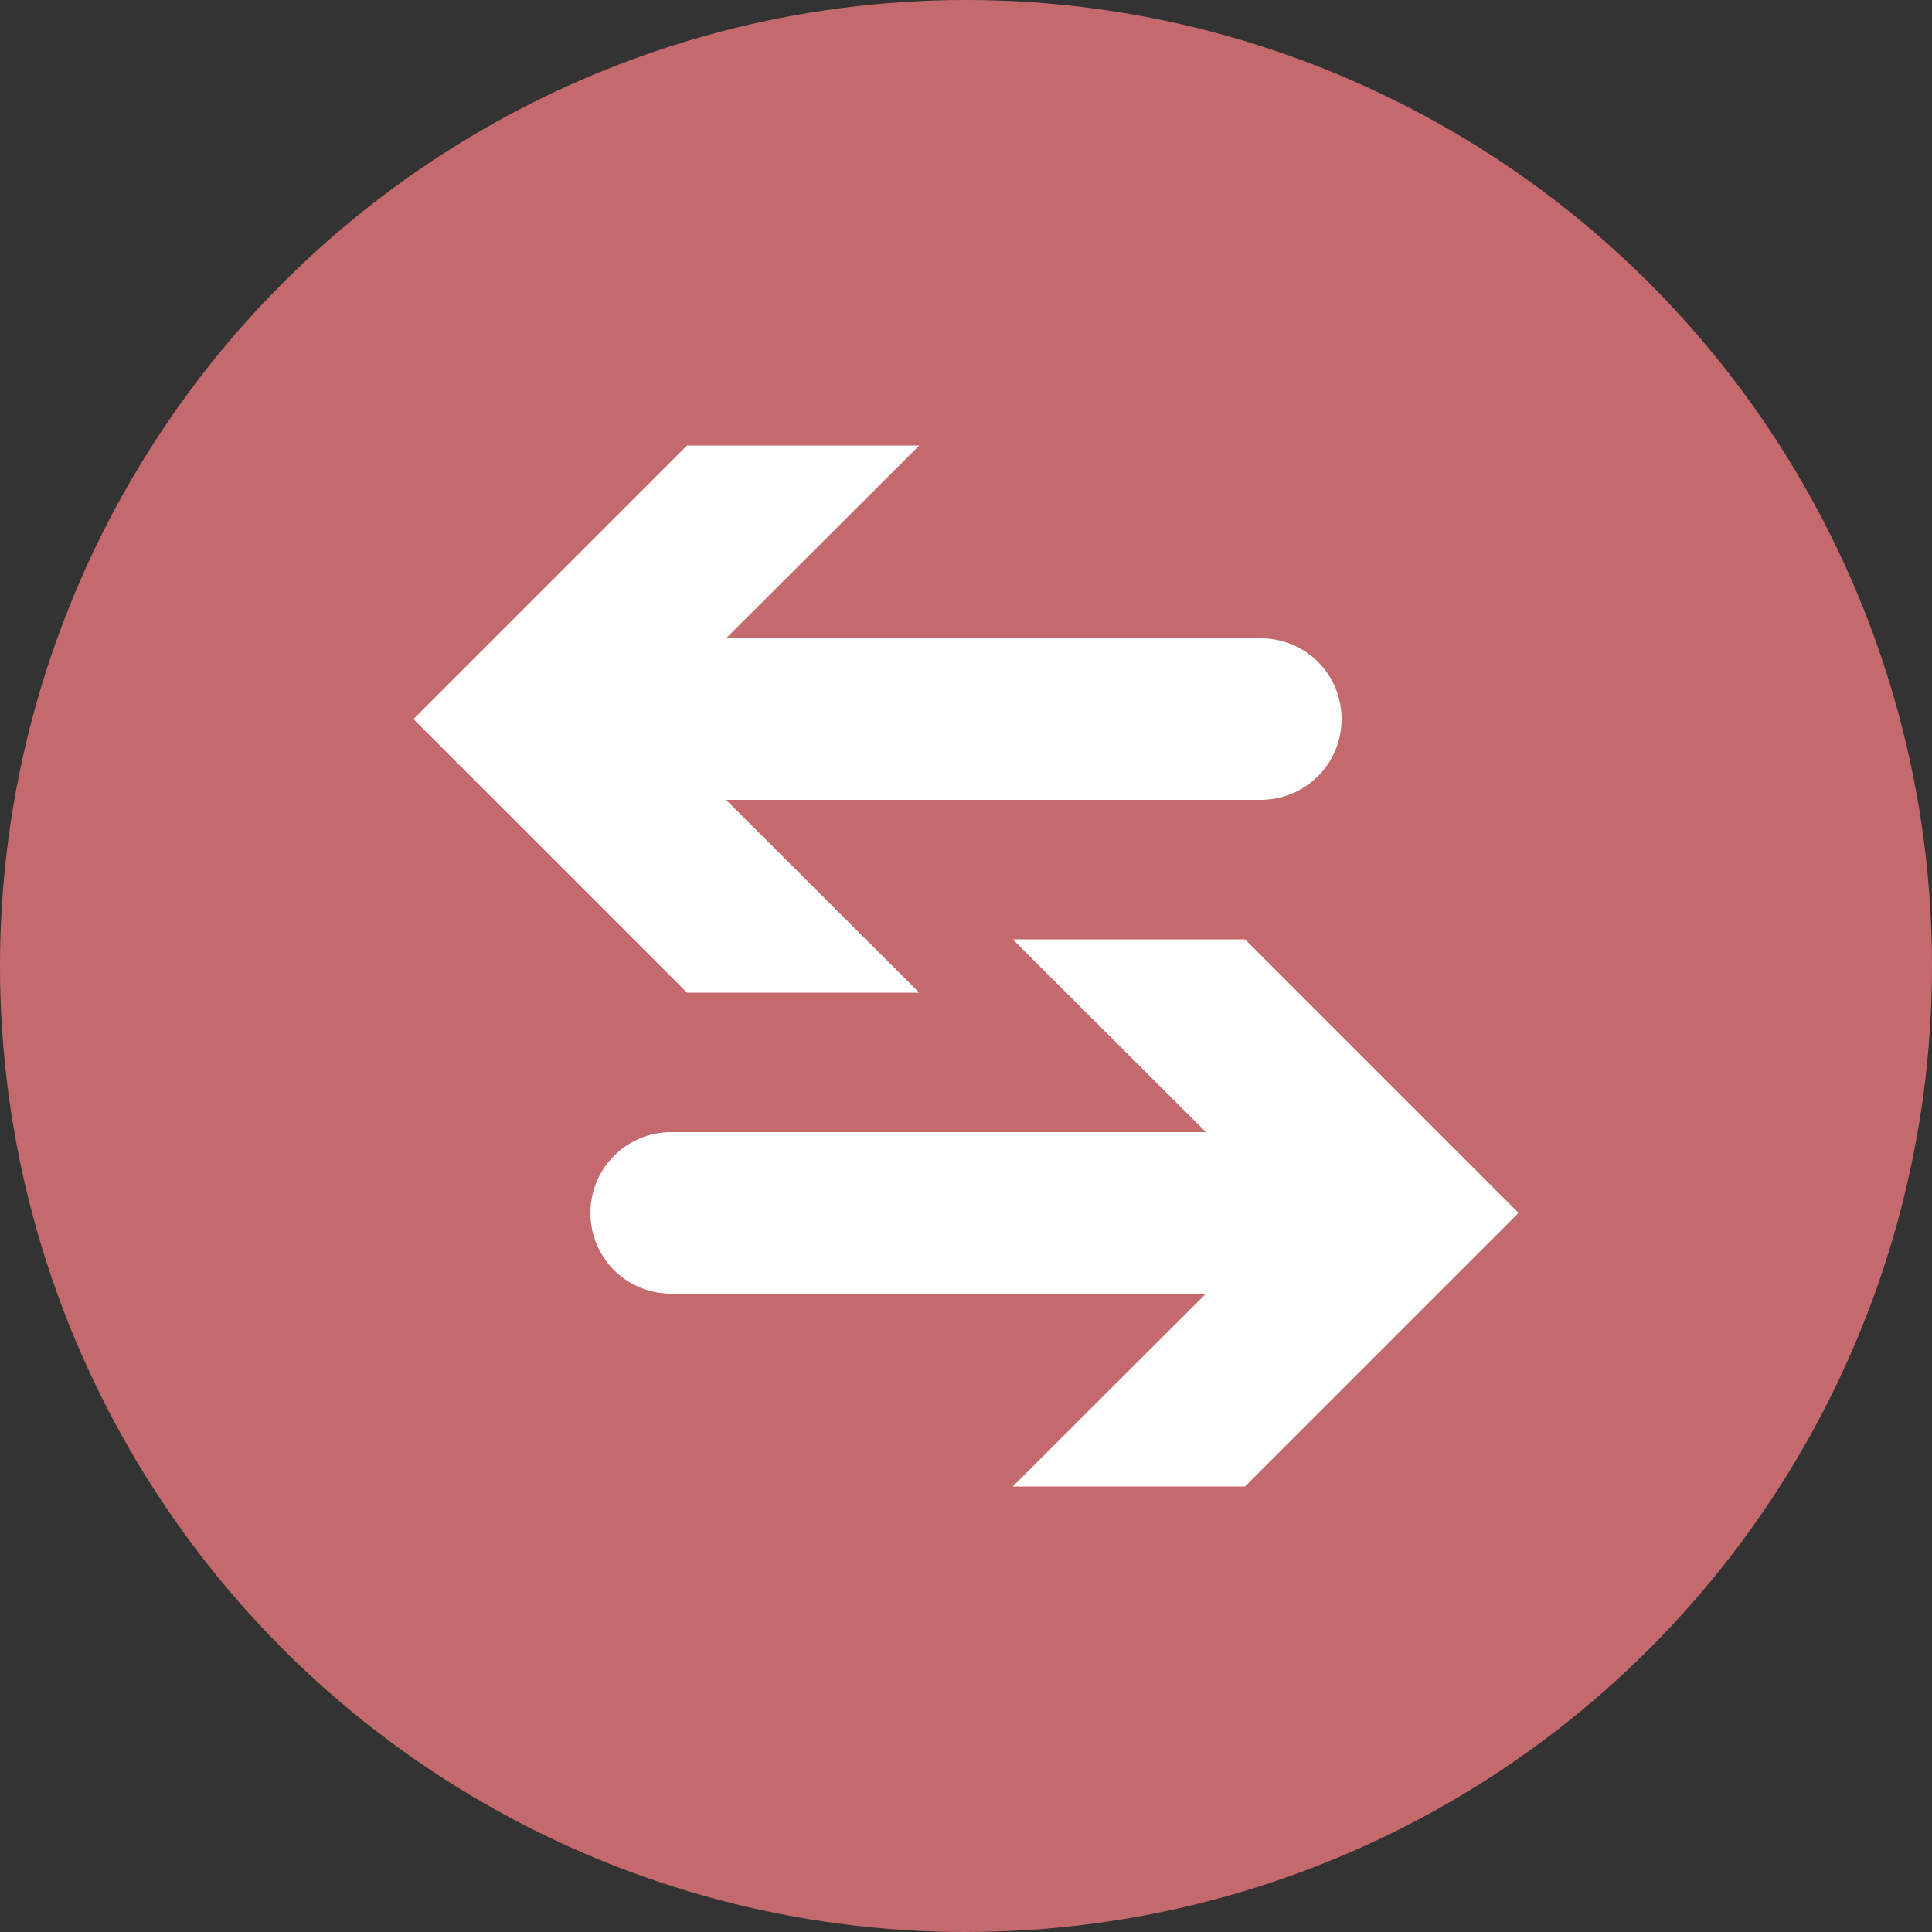 <?xml version="1.0" encoding="UTF-8"?>
<svg xmlns="http://www.w3.org/2000/svg" version="1.1" viewBox="0 0 500 500">
  <rect x="0" y="0" width="500" height="500" fill="#333333" stroke="none"/>
  <defs>
    <style>
      .cls-1 {
        fill: #fff;
      }

      .cls-2 {
        fill: #c56a6c;
      }
    </style>
  </defs>
  <!-- Generator: Adobe Illustrator 28.6.0, SVG Export Plug-In . SVG Version: 1.2.0 Build 709)  -->
  <g>
    <g id="Layer_1">
      <circle class="cls-2" cx="250" cy="250" r="250"/>
      <g>
        <path class="cls-1" d="M262.1,243.1l50,49.9h-138.4c-11.5,0-20.9,9.3-20.9,20.9s9.3,20.9,20.9,20.9h138.4l-50,49.9h60.1l70.8-70.8-70.8-70.8h-60.1Z"/>
        <path class="cls-1" d="M326.3,165.2h-138.4l50-49.9h-60.1l-70.8,70.8,70.8,70.8h60.1l-50-49.9h138.4c11.5,0,20.9-9.3,20.9-20.9s-9.3-20.9-20.9-20.9"/>
      </g>
    </g>
  </g>
</svg>